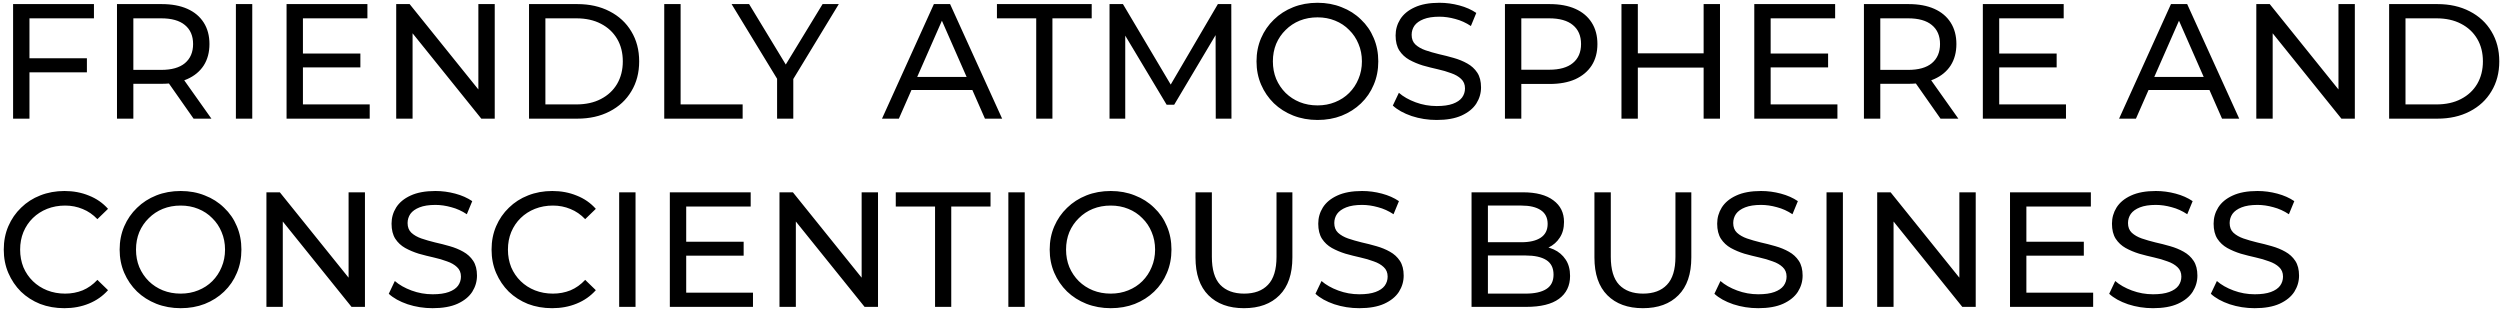 <?xml version="1.0" encoding="UTF-8"?> <svg xmlns="http://www.w3.org/2000/svg" width="611" height="76" viewBox="0 0 611 76" fill="none"> <path d="M6.8 14.24H21.24V17.68H6.8V14.24ZM7.2 29H3.2V1H22.96V4.48H7.2V29ZM28.591 29V1H39.511C41.964 1 44.057 1.387 45.791 2.16C47.524 2.933 48.857 4.053 49.791 5.52C50.724 6.987 51.191 8.733 51.191 10.76C51.191 12.787 50.724 14.533 49.791 16C48.857 17.44 47.524 18.547 45.791 19.32C44.057 20.093 41.964 20.48 39.511 20.48H30.791L32.591 18.64V29H28.591ZM47.311 29L40.191 18.84H44.471L51.671 29H47.311ZM32.591 19.04L30.791 17.08H39.391C41.951 17.08 43.884 16.533 45.191 15.44C46.524 14.32 47.191 12.76 47.191 10.76C47.191 8.76 46.524 7.213 45.191 6.12C43.884 5.027 41.951 4.48 39.391 4.48H30.791L32.591 2.48V19.04ZM57.653 29V1H61.653V29H57.653ZM73.676 13.08H88.076V16.48H73.676V13.08ZM74.036 25.52H90.356V29H70.036V1H89.796V4.48H74.036V25.52ZM96.833 29V1H100.113L118.633 24H116.913V1H120.913V29H117.633L99.113 6H100.833V29H96.833ZM129.294 29V1H141.094C144.08 1 146.707 1.587 148.974 2.76C151.267 3.933 153.04 5.573 154.294 7.68C155.574 9.787 156.214 12.227 156.214 15C156.214 17.773 155.574 20.213 154.294 22.32C153.04 24.427 151.267 26.067 148.974 27.24C146.707 28.413 144.08 29 141.094 29H129.294ZM133.294 25.52H140.854C143.174 25.52 145.174 25.08 146.854 24.2C148.56 23.32 149.88 22.093 150.814 20.52C151.747 18.92 152.214 17.08 152.214 15C152.214 12.893 151.747 11.053 150.814 9.48C149.88 7.907 148.56 6.68 146.854 5.8C145.174 4.92 143.174 4.48 140.854 4.48H133.294V25.52ZM162.341 29V1H166.341V25.52H181.501V29H162.341ZM189.921 29V18.28L190.841 20.76L178.801 1H183.081L193.201 17.68H190.881L201.041 1H205.001L193.001 20.76L193.881 18.28V29H189.921ZM215.562 29L228.242 1H232.202L244.922 29H240.722L229.402 3.24H231.002L219.682 29H215.562ZM220.962 22L222.042 18.8H237.802L238.962 22H220.962ZM253.252 29V4.48H243.652V1H266.812V4.48H257.212V29H253.252ZM271.169 29V1H274.449L287.009 22.16H285.249L297.649 1H300.929L300.969 29H297.129L297.089 7.04H298.009L286.969 25.6H285.129L274.009 7.04H275.009V29H271.169ZM322.012 29.32C319.879 29.32 317.892 28.96 316.052 28.24C314.239 27.52 312.665 26.52 311.332 25.24C309.999 23.933 308.959 22.413 308.212 20.68C307.465 18.947 307.092 17.053 307.092 15C307.092 12.947 307.465 11.053 308.212 9.32C308.959 7.587 309.999 6.08 311.332 4.8C312.665 3.493 314.239 2.48 316.052 1.76C317.865 1.04 319.852 0.68 322.012 0.68C324.145 0.68 326.105 1.04 327.892 1.76C329.705 2.453 331.279 3.453 332.612 4.76C333.972 6.04 335.012 7.547 335.732 9.28C336.479 11.013 336.852 12.92 336.852 15C336.852 17.08 336.479 18.987 335.732 20.72C335.012 22.453 333.972 23.973 332.612 25.28C331.279 26.56 329.705 27.56 327.892 28.28C326.105 28.973 324.145 29.32 322.012 29.32ZM322.012 25.76C323.559 25.76 324.985 25.493 326.292 24.96C327.625 24.427 328.772 23.68 329.732 22.72C330.719 21.733 331.479 20.587 332.012 19.28C332.572 17.973 332.852 16.547 332.852 15C332.852 13.453 332.572 12.027 332.012 10.72C331.479 9.413 330.719 8.28 329.732 7.32C328.772 6.333 327.625 5.573 326.292 5.04C324.985 4.507 323.559 4.24 322.012 4.24C320.439 4.24 318.985 4.507 317.652 5.04C316.345 5.573 315.199 6.333 314.212 7.32C313.225 8.28 312.452 9.413 311.892 10.72C311.359 12.027 311.092 13.453 311.092 15C311.092 16.547 311.359 17.973 311.892 19.28C312.452 20.587 313.225 21.733 314.212 22.72C315.199 23.68 316.345 24.427 317.652 24.96C318.985 25.493 320.439 25.76 322.012 25.76ZM351.126 29.32C348.992 29.32 346.952 29 345.006 28.36C343.059 27.693 341.526 26.84 340.406 25.8L341.886 22.68C342.952 23.613 344.312 24.387 345.966 25C347.619 25.613 349.339 25.92 351.126 25.92C352.752 25.92 354.072 25.733 355.086 25.36C356.099 24.987 356.846 24.48 357.326 23.84C357.806 23.173 358.046 22.427 358.046 21.6C358.046 20.64 357.726 19.867 357.086 19.28C356.472 18.693 355.659 18.227 354.646 17.88C353.659 17.507 352.566 17.187 351.366 16.92C350.166 16.653 348.952 16.347 347.726 16C346.526 15.627 345.419 15.16 344.406 14.6C343.419 14.04 342.619 13.293 342.006 12.36C341.392 11.4 341.086 10.173 341.086 8.68C341.086 7.24 341.459 5.92 342.206 4.72C342.979 3.493 344.152 2.52 345.726 1.8C347.326 1.053 349.352 0.68 351.806 0.68C353.432 0.68 355.046 0.893 356.646 1.32C358.246 1.747 359.632 2.36 360.806 3.16L359.486 6.36C358.286 5.56 357.019 4.987 355.686 4.64C354.352 4.267 353.059 4.08 351.806 4.08C350.232 4.08 348.939 4.28 347.926 4.68C346.912 5.08 346.166 5.613 345.686 6.28C345.232 6.947 345.006 7.693 345.006 8.52C345.006 9.507 345.312 10.293 345.926 10.88C346.566 11.467 347.379 11.933 348.366 12.28C349.379 12.627 350.486 12.947 351.686 13.24C352.886 13.507 354.086 13.813 355.286 14.16C356.512 14.507 357.619 14.96 358.606 15.52C359.619 16.08 360.432 16.827 361.046 17.76C361.659 18.693 361.966 19.893 361.966 21.36C361.966 22.773 361.579 24.093 360.806 25.32C360.032 26.52 358.832 27.493 357.206 28.24C355.606 28.96 353.579 29.32 351.126 29.32ZM367.809 29V1H378.729C381.183 1 383.276 1.387 385.009 2.16C386.743 2.933 388.076 4.053 389.009 5.52C389.943 6.987 390.409 8.733 390.409 10.76C390.409 12.787 389.943 14.533 389.009 16C388.076 17.44 386.743 18.56 385.009 19.36C383.276 20.133 381.183 20.52 378.729 20.52H370.009L371.809 18.64V29H367.809ZM371.809 19.04L370.009 17.04H378.609C381.169 17.04 383.103 16.493 384.409 15.4C385.743 14.307 386.409 12.76 386.409 10.76C386.409 8.76 385.743 7.213 384.409 6.12C383.103 5.027 381.169 4.48 378.609 4.48H370.009L371.809 2.48V19.04ZM416.366 1H420.366V29H416.366V1ZM400.286 29H396.286V1H400.286V29ZM416.726 16.52H399.886V13.04H416.726V16.52ZM432.387 13.08H446.787V16.48H432.387V13.08ZM432.747 25.52H449.067V29H428.747V1H448.507V4.48H432.747V25.52ZM455.544 29V1H466.464C468.917 1 471.01 1.387 472.744 2.16C474.477 2.933 475.81 4.053 476.744 5.52C477.677 6.987 478.144 8.733 478.144 10.76C478.144 12.787 477.677 14.533 476.744 16C475.81 17.44 474.477 18.547 472.744 19.32C471.01 20.093 468.917 20.48 466.464 20.48H457.744L459.544 18.64V29H455.544ZM474.264 29L467.144 18.84H471.424L478.624 29H474.264ZM459.544 19.04L457.744 17.08H466.344C468.904 17.08 470.837 16.533 472.144 15.44C473.477 14.32 474.144 12.76 474.144 10.76C474.144 8.76 473.477 7.213 472.144 6.12C470.837 5.027 468.904 4.48 466.344 4.48H457.744L459.544 2.48V19.04ZM488.246 13.08H502.646V16.48H488.246V13.08ZM488.606 25.52H504.926V29H484.606V1H504.366V4.48H488.606V25.52ZM517.905 29L530.585 1H534.545L547.265 29H543.065L531.745 3.24H533.345L522.025 29H517.905ZM523.305 22L524.385 18.8H540.145L541.305 22H523.305ZM551.442 29V1H554.722L573.242 24H571.522V1H575.522V29H572.242L553.722 6H555.442V29H551.442ZM583.903 29V1H595.703C598.69 1 601.316 1.587 603.583 2.76C605.876 3.933 607.65 5.573 608.903 7.68C610.183 9.787 610.823 12.227 610.823 15C610.823 17.773 610.183 20.213 608.903 22.32C607.65 24.427 605.876 26.067 603.583 27.24C601.316 28.413 598.69 29 595.703 29H583.903ZM587.903 25.52H595.463C597.783 25.52 599.783 25.08 601.463 24.2C603.17 23.32 604.49 22.093 605.423 20.52C606.356 18.92 606.823 17.08 606.823 15C606.823 12.893 606.356 11.053 605.423 9.48C604.49 7.907 603.17 6.68 601.463 5.8C599.783 4.92 597.783 4.48 595.463 4.48H587.903V25.52ZM15.72 75.32C13.587 75.32 11.613 74.973 9.8 74.28C8.013 73.56 6.453 72.56 5.12 71.28C3.813 69.973 2.787 68.453 2.04 66.72C1.293 64.987 0.92 63.08 0.92 61C0.92 58.92 1.293 57.013 2.04 55.28C2.787 53.547 3.827 52.04 5.16 50.76C6.493 49.453 8.053 48.453 9.84 47.76C11.653 47.04 13.627 46.68 15.76 46.68C17.92 46.68 19.907 47.053 21.72 47.8C23.56 48.52 25.12 49.6 26.4 51.04L23.8 53.56C22.733 52.44 21.533 51.613 20.2 51.08C18.867 50.52 17.44 50.24 15.92 50.24C14.347 50.24 12.88 50.507 11.52 51.04C10.187 51.573 9.027 52.32 8.04 53.28C7.053 54.24 6.28 55.387 5.72 56.72C5.187 58.027 4.92 59.453 4.92 61C4.92 62.547 5.187 63.987 5.72 65.32C6.28 66.627 7.053 67.76 8.04 68.72C9.027 69.68 10.187 70.427 11.52 70.96C12.88 71.493 14.347 71.76 15.92 71.76C17.44 71.76 18.867 71.493 20.2 70.96C21.533 70.4 22.733 69.547 23.8 68.4L26.4 70.92C25.12 72.36 23.56 73.453 21.72 74.2C19.907 74.947 17.907 75.32 15.72 75.32ZM44.16 75.32C42.027 75.32 40.04 74.96 38.2 74.24C36.387 73.52 34.814 72.52 33.48 71.24C32.147 69.933 31.107 68.413 30.36 66.68C29.614 64.947 29.24 63.053 29.24 61C29.24 58.947 29.614 57.053 30.36 55.32C31.107 53.587 32.147 52.08 33.48 50.8C34.814 49.493 36.387 48.48 38.2 47.76C40.014 47.04 42 46.68 44.16 46.68C46.294 46.68 48.254 47.04 50.04 47.76C51.854 48.453 53.427 49.453 54.76 50.76C56.12 52.04 57.16 53.547 57.88 55.28C58.627 57.013 59 58.92 59 61C59 63.08 58.627 64.987 57.88 66.72C57.16 68.453 56.12 69.973 54.76 71.28C53.427 72.56 51.854 73.56 50.04 74.28C48.254 74.973 46.294 75.32 44.16 75.32ZM44.16 71.76C45.707 71.76 47.134 71.493 48.44 70.96C49.774 70.427 50.92 69.68 51.88 68.72C52.867 67.733 53.627 66.587 54.16 65.28C54.72 63.973 55 62.547 55 61C55 59.453 54.72 58.027 54.16 56.72C53.627 55.413 52.867 54.28 51.88 53.32C50.92 52.333 49.774 51.573 48.44 51.04C47.134 50.507 45.707 50.24 44.16 50.24C42.587 50.24 41.134 50.507 39.8 51.04C38.494 51.573 37.347 52.333 36.36 53.32C35.374 54.28 34.6 55.413 34.04 56.72C33.507 58.027 33.24 59.453 33.24 61C33.24 62.547 33.507 63.973 34.04 65.28C34.6 66.587 35.374 67.733 36.36 68.72C37.347 69.68 38.494 70.427 39.8 70.96C41.134 71.493 42.587 71.76 44.16 71.76ZM65.114 75V47H68.394L86.914 70H85.194V47H89.194V75H85.914L67.394 52H69.114V75H65.114ZM105.735 75.32C103.602 75.32 101.562 75 99.615 74.36C97.668 73.693 96.135 72.84 95.015 71.8L96.495 68.68C97.562 69.613 98.922 70.387 100.575 71C102.228 71.613 103.948 71.92 105.735 71.92C107.362 71.92 108.682 71.733 109.695 71.36C110.708 70.987 111.455 70.48 111.935 69.84C112.415 69.173 112.655 68.427 112.655 67.6C112.655 66.64 112.335 65.867 111.695 65.28C111.082 64.693 110.268 64.227 109.255 63.88C108.268 63.507 107.175 63.187 105.975 62.92C104.775 62.653 103.562 62.347 102.335 62C101.135 61.627 100.028 61.16 99.015 60.6C98.028 60.04 97.228 59.293 96.615 58.36C96.002 57.4 95.695 56.173 95.695 54.68C95.695 53.24 96.068 51.92 96.815 50.72C97.588 49.493 98.762 48.52 100.335 47.8C101.935 47.053 103.962 46.68 106.415 46.68C108.042 46.68 109.655 46.893 111.255 47.32C112.855 47.747 114.242 48.36 115.415 49.16L114.095 52.36C112.895 51.56 111.628 50.987 110.295 50.64C108.962 50.267 107.668 50.08 106.415 50.08C104.842 50.08 103.548 50.28 102.535 50.68C101.522 51.08 100.775 51.613 100.295 52.28C99.842 52.947 99.615 53.693 99.615 54.52C99.615 55.507 99.922 56.293 100.535 56.88C101.175 57.467 101.988 57.933 102.975 58.28C103.988 58.627 105.095 58.947 106.295 59.24C107.495 59.507 108.695 59.813 109.895 60.16C111.122 60.507 112.228 60.96 113.215 61.52C114.228 62.08 115.042 62.827 115.655 63.76C116.268 64.693 116.575 65.893 116.575 67.36C116.575 68.773 116.188 70.093 115.415 71.32C114.642 72.52 113.442 73.493 111.815 74.24C110.215 74.96 108.188 75.32 105.735 75.32ZM134.939 75.32C132.805 75.32 130.832 74.973 129.019 74.28C127.232 73.56 125.672 72.56 124.339 71.28C123.032 69.973 122.005 68.453 121.259 66.72C120.512 64.987 120.139 63.08 120.139 61C120.139 58.92 120.512 57.013 121.259 55.28C122.005 53.547 123.045 52.04 124.379 50.76C125.712 49.453 127.272 48.453 129.059 47.76C130.872 47.04 132.845 46.68 134.979 46.68C137.139 46.68 139.125 47.053 140.939 47.8C142.779 48.52 144.339 49.6 145.619 51.04L143.019 53.56C141.952 52.44 140.752 51.613 139.419 51.08C138.085 50.52 136.659 50.24 135.139 50.24C133.565 50.24 132.099 50.507 130.739 51.04C129.405 51.573 128.245 52.32 127.259 53.28C126.272 54.24 125.499 55.387 124.939 56.72C124.405 58.027 124.139 59.453 124.139 61C124.139 62.547 124.405 63.987 124.939 65.32C125.499 66.627 126.272 67.76 127.259 68.72C128.245 69.68 129.405 70.427 130.739 70.96C132.099 71.493 133.565 71.76 135.139 71.76C136.659 71.76 138.085 71.493 139.419 70.96C140.752 70.4 141.952 69.547 143.019 68.4L145.619 70.92C144.339 72.36 142.779 73.453 140.939 74.2C139.125 74.947 137.125 75.32 134.939 75.32ZM151.325 75V47H155.325V75H151.325ZM167.348 59.08H181.748V62.48H167.348V59.08ZM167.708 71.52H184.028V75H163.708V47H183.468V50.48H167.708V71.52ZM190.505 75V47H193.785L212.305 70H210.585V47H214.585V75H211.305L192.785 52H194.505V75H190.505ZM228.526 75V50.48H218.926V47H242.086V50.48H232.486V75H228.526ZM246.442 75V47H250.442V75H246.442ZM271.465 75.32C269.332 75.32 267.345 74.96 265.505 74.24C263.692 73.52 262.118 72.52 260.785 71.24C259.452 69.933 258.412 68.413 257.665 66.68C256.918 64.947 256.545 63.053 256.545 61C256.545 58.947 256.918 57.053 257.665 55.32C258.412 53.587 259.452 52.08 260.785 50.8C262.118 49.493 263.692 48.48 265.505 47.76C267.318 47.04 269.305 46.68 271.465 46.68C273.598 46.68 275.558 47.04 277.345 47.76C279.158 48.453 280.732 49.453 282.065 50.76C283.425 52.04 284.465 53.547 285.185 55.28C285.932 57.013 286.305 58.92 286.305 61C286.305 63.08 285.932 64.987 285.185 66.72C284.465 68.453 283.425 69.973 282.065 71.28C280.732 72.56 279.158 73.56 277.345 74.28C275.558 74.973 273.598 75.32 271.465 75.32ZM271.465 71.76C273.012 71.76 274.438 71.493 275.745 70.96C277.078 70.427 278.225 69.68 279.185 68.72C280.172 67.733 280.932 66.587 281.465 65.28C282.025 63.973 282.305 62.547 282.305 61C282.305 59.453 282.025 58.027 281.465 56.72C280.932 55.413 280.172 54.28 279.185 53.32C278.225 52.333 277.078 51.573 275.745 51.04C274.438 50.507 273.012 50.24 271.465 50.24C269.892 50.24 268.438 50.507 267.105 51.04C265.798 51.573 264.652 52.333 263.665 53.32C262.678 54.28 261.905 55.413 261.345 56.72C260.812 58.027 260.545 59.453 260.545 61C260.545 62.547 260.812 63.973 261.345 65.28C261.905 66.587 262.678 67.733 263.665 68.72C264.652 69.68 265.798 70.427 267.105 70.96C268.438 71.493 269.892 71.76 271.465 71.76ZM304.019 75.32C300.339 75.32 297.445 74.267 295.339 72.16C293.232 70.053 292.179 66.973 292.179 62.92V47H296.179V62.76C296.179 65.88 296.859 68.16 298.219 69.6C299.605 71.04 301.552 71.76 304.059 71.76C306.592 71.76 308.539 71.04 309.899 69.6C311.285 68.16 311.979 65.88 311.979 62.76V47H315.859V62.92C315.859 66.973 314.805 70.053 312.699 72.16C310.619 74.267 307.725 75.32 304.019 75.32ZM332.219 75.32C330.086 75.32 328.046 75 326.099 74.36C324.153 73.693 322.619 72.84 321.499 71.8L322.979 68.68C324.046 69.613 325.406 70.387 327.059 71C328.713 71.613 330.433 71.92 332.219 71.92C333.846 71.92 335.166 71.733 336.179 71.36C337.193 70.987 337.939 70.48 338.419 69.84C338.899 69.173 339.139 68.427 339.139 67.6C339.139 66.64 338.819 65.867 338.179 65.28C337.566 64.693 336.753 64.227 335.739 63.88C334.753 63.507 333.659 63.187 332.459 62.92C331.259 62.653 330.046 62.347 328.819 62C327.619 61.627 326.513 61.16 325.499 60.6C324.513 60.04 323.713 59.293 323.099 58.36C322.486 57.4 322.179 56.173 322.179 54.68C322.179 53.24 322.553 51.92 323.299 50.72C324.073 49.493 325.246 48.52 326.819 47.8C328.419 47.053 330.446 46.68 332.899 46.68C334.526 46.68 336.139 46.893 337.739 47.32C339.339 47.747 340.726 48.36 341.899 49.16L340.579 52.36C339.379 51.56 338.113 50.987 336.779 50.64C335.446 50.267 334.153 50.08 332.899 50.08C331.326 50.08 330.033 50.28 329.019 50.68C328.006 51.08 327.259 51.613 326.779 52.28C326.326 52.947 326.099 53.693 326.099 54.52C326.099 55.507 326.406 56.293 327.019 56.88C327.659 57.467 328.473 57.933 329.459 58.28C330.473 58.627 331.579 58.947 332.779 59.24C333.979 59.507 335.179 59.813 336.379 60.16C337.606 60.507 338.713 60.96 339.699 61.52C340.713 62.08 341.526 62.827 342.139 63.76C342.753 64.693 343.059 65.893 343.059 67.36C343.059 68.773 342.673 70.093 341.899 71.32C341.126 72.52 339.926 73.493 338.299 74.24C336.699 74.96 334.673 75.32 332.219 75.32ZM359.645 75V47H372.205C375.432 47 377.912 47.653 379.645 48.96C381.379 50.24 382.245 52 382.245 54.24C382.245 55.76 381.899 57.04 381.205 58.08C380.539 59.12 379.632 59.92 378.485 60.48C377.339 61.04 376.099 61.32 374.765 61.32L375.485 60.12C377.085 60.12 378.499 60.4 379.725 60.96C380.952 61.52 381.925 62.347 382.645 63.44C383.365 64.507 383.725 65.84 383.725 67.44C383.725 69.84 382.819 71.707 381.005 73.04C379.219 74.347 376.552 75 373.005 75H359.645ZM363.645 71.76H372.845C375.059 71.76 376.752 71.387 377.925 70.64C379.099 69.893 379.685 68.72 379.685 67.12C379.685 65.493 379.099 64.307 377.925 63.56C376.752 62.813 375.059 62.44 372.845 62.44H363.285V59.2H371.845C373.872 59.2 375.445 58.827 376.565 58.08C377.685 57.333 378.245 56.213 378.245 54.72C378.245 53.227 377.685 52.107 376.565 51.36C375.445 50.613 373.872 50.24 371.845 50.24H363.645V71.76ZM401.519 75.32C397.839 75.32 394.945 74.267 392.839 72.16C390.732 70.053 389.679 66.973 389.679 62.92V47H393.679V62.76C393.679 65.88 394.359 68.16 395.719 69.6C397.105 71.04 399.052 71.76 401.559 71.76C404.092 71.76 406.039 71.04 407.399 69.6C408.785 68.16 409.479 65.88 409.479 62.76V47H413.359V62.92C413.359 66.973 412.305 70.053 410.199 72.16C408.119 74.267 405.225 75.32 401.519 75.32ZM429.719 75.32C427.586 75.32 425.546 75 423.599 74.36C421.653 73.693 420.119 72.84 418.999 71.8L420.479 68.68C421.546 69.613 422.906 70.387 424.559 71C426.213 71.613 427.933 71.92 429.719 71.92C431.346 71.92 432.666 71.733 433.679 71.36C434.693 70.987 435.439 70.48 435.919 69.84C436.399 69.173 436.639 68.427 436.639 67.6C436.639 66.64 436.319 65.867 435.679 65.28C435.066 64.693 434.253 64.227 433.239 63.88C432.253 63.507 431.159 63.187 429.959 62.92C428.759 62.653 427.546 62.347 426.319 62C425.119 61.627 424.013 61.16 422.999 60.6C422.013 60.04 421.213 59.293 420.599 58.36C419.986 57.4 419.679 56.173 419.679 54.68C419.679 53.24 420.053 51.92 420.799 50.72C421.573 49.493 422.746 48.52 424.319 47.8C425.919 47.053 427.946 46.68 430.399 46.68C432.026 46.68 433.639 46.893 435.239 47.32C436.839 47.747 438.226 48.36 439.399 49.16L438.079 52.36C436.879 51.56 435.613 50.987 434.279 50.64C432.946 50.267 431.653 50.08 430.399 50.08C428.826 50.08 427.533 50.28 426.519 50.68C425.506 51.08 424.759 51.613 424.279 52.28C423.826 52.947 423.599 53.693 423.599 54.52C423.599 55.507 423.906 56.293 424.519 56.88C425.159 57.467 425.973 57.933 426.959 58.28C427.973 58.627 429.079 58.947 430.279 59.24C431.479 59.507 432.679 59.813 433.879 60.16C435.106 60.507 436.213 60.96 437.199 61.52C438.213 62.08 439.026 62.827 439.639 63.76C440.253 64.693 440.559 65.893 440.559 67.36C440.559 68.773 440.173 70.093 439.399 71.32C438.626 72.52 437.426 73.493 435.799 74.24C434.199 74.96 432.173 75.32 429.719 75.32ZM446.403 75V47H450.403V75H446.403ZM458.786 75V47H462.066L480.586 70H478.866V47H482.866V75H479.586L461.066 52H462.786V75H458.786ZM494.887 59.08H509.287V62.48H494.887V59.08ZM495.247 71.52H511.567V75H491.247V47H511.007V50.48H495.247V71.52ZM526.204 75.32C524.07 75.32 522.03 75 520.084 74.36C518.137 73.693 516.604 72.84 515.484 71.8L516.964 68.68C518.03 69.613 519.39 70.387 521.044 71C522.697 71.613 524.417 71.92 526.204 71.92C527.83 71.92 529.15 71.733 530.164 71.36C531.177 70.987 531.924 70.48 532.404 69.84C532.884 69.173 533.124 68.427 533.124 67.6C533.124 66.64 532.804 65.867 532.164 65.28C531.55 64.693 530.737 64.227 529.724 63.88C528.737 63.507 527.644 63.187 526.444 62.92C525.244 62.653 524.03 62.347 522.804 62C521.604 61.627 520.497 61.16 519.484 60.6C518.497 60.04 517.697 59.293 517.084 58.36C516.47 57.4 516.164 56.173 516.164 54.68C516.164 53.24 516.537 51.92 517.284 50.72C518.057 49.493 519.23 48.52 520.804 47.8C522.404 47.053 524.43 46.68 526.884 46.68C528.51 46.68 530.124 46.893 531.724 47.32C533.324 47.747 534.71 48.36 535.884 49.16L534.564 52.36C533.364 51.56 532.097 50.987 530.764 50.64C529.43 50.267 528.137 50.08 526.884 50.08C525.31 50.08 524.017 50.28 523.004 50.68C521.99 51.08 521.244 51.613 520.764 52.28C520.31 52.947 520.084 53.693 520.084 54.52C520.084 55.507 520.39 56.293 521.004 56.88C521.644 57.467 522.457 57.933 523.444 58.28C524.457 58.627 525.564 58.947 526.764 59.24C527.964 59.507 529.164 59.813 530.364 60.16C531.59 60.507 532.697 60.96 533.684 61.52C534.697 62.08 535.51 62.827 536.124 63.76C536.737 64.693 537.044 65.893 537.044 67.36C537.044 68.773 536.657 70.093 535.884 71.32C535.11 72.52 533.91 73.493 532.284 74.24C530.684 74.96 528.657 75.32 526.204 75.32ZM551.048 75.32C548.914 75.32 546.874 75 544.928 74.36C542.981 73.693 541.448 72.84 540.328 71.8L541.808 68.68C542.874 69.613 544.234 70.387 545.888 71C547.541 71.613 549.261 71.92 551.048 71.92C552.674 71.92 553.994 71.733 555.008 71.36C556.021 70.987 556.768 70.48 557.248 69.84C557.728 69.173 557.968 68.427 557.968 67.6C557.968 66.64 557.648 65.867 557.008 65.28C556.394 64.693 555.581 64.227 554.568 63.88C553.581 63.507 552.488 63.187 551.288 62.92C550.088 62.653 548.874 62.347 547.648 62C546.448 61.627 545.341 61.16 544.328 60.6C543.341 60.04 542.541 59.293 541.928 58.36C541.314 57.4 541.008 56.173 541.008 54.68C541.008 53.24 541.381 51.92 542.128 50.72C542.901 49.493 544.074 48.52 545.648 47.8C547.248 47.053 549.274 46.68 551.728 46.68C553.354 46.68 554.968 46.893 556.568 47.32C558.168 47.747 559.554 48.36 560.727 49.16L559.408 52.36C558.208 51.56 556.941 50.987 555.608 50.64C554.274 50.267 552.981 50.08 551.728 50.08C550.154 50.08 548.861 50.28 547.848 50.68C546.834 51.08 546.088 51.613 545.608 52.28C545.154 52.947 544.928 53.693 544.928 54.52C544.928 55.507 545.234 56.293 545.848 56.88C546.488 57.467 547.301 57.933 548.288 58.28C549.301 58.627 550.408 58.947 551.608 59.24C552.808 59.507 554.008 59.813 555.208 60.16C556.434 60.507 557.541 60.96 558.528 61.52C559.541 62.08 560.354 62.827 560.968 63.76C561.581 64.693 561.888 65.893 561.888 67.36C561.888 68.773 561.501 70.093 560.727 71.32C559.954 72.52 558.754 73.493 557.128 74.24C555.528 74.96 553.501 75.32 551.048 75.32Z" fill="black"></path> </svg> 
